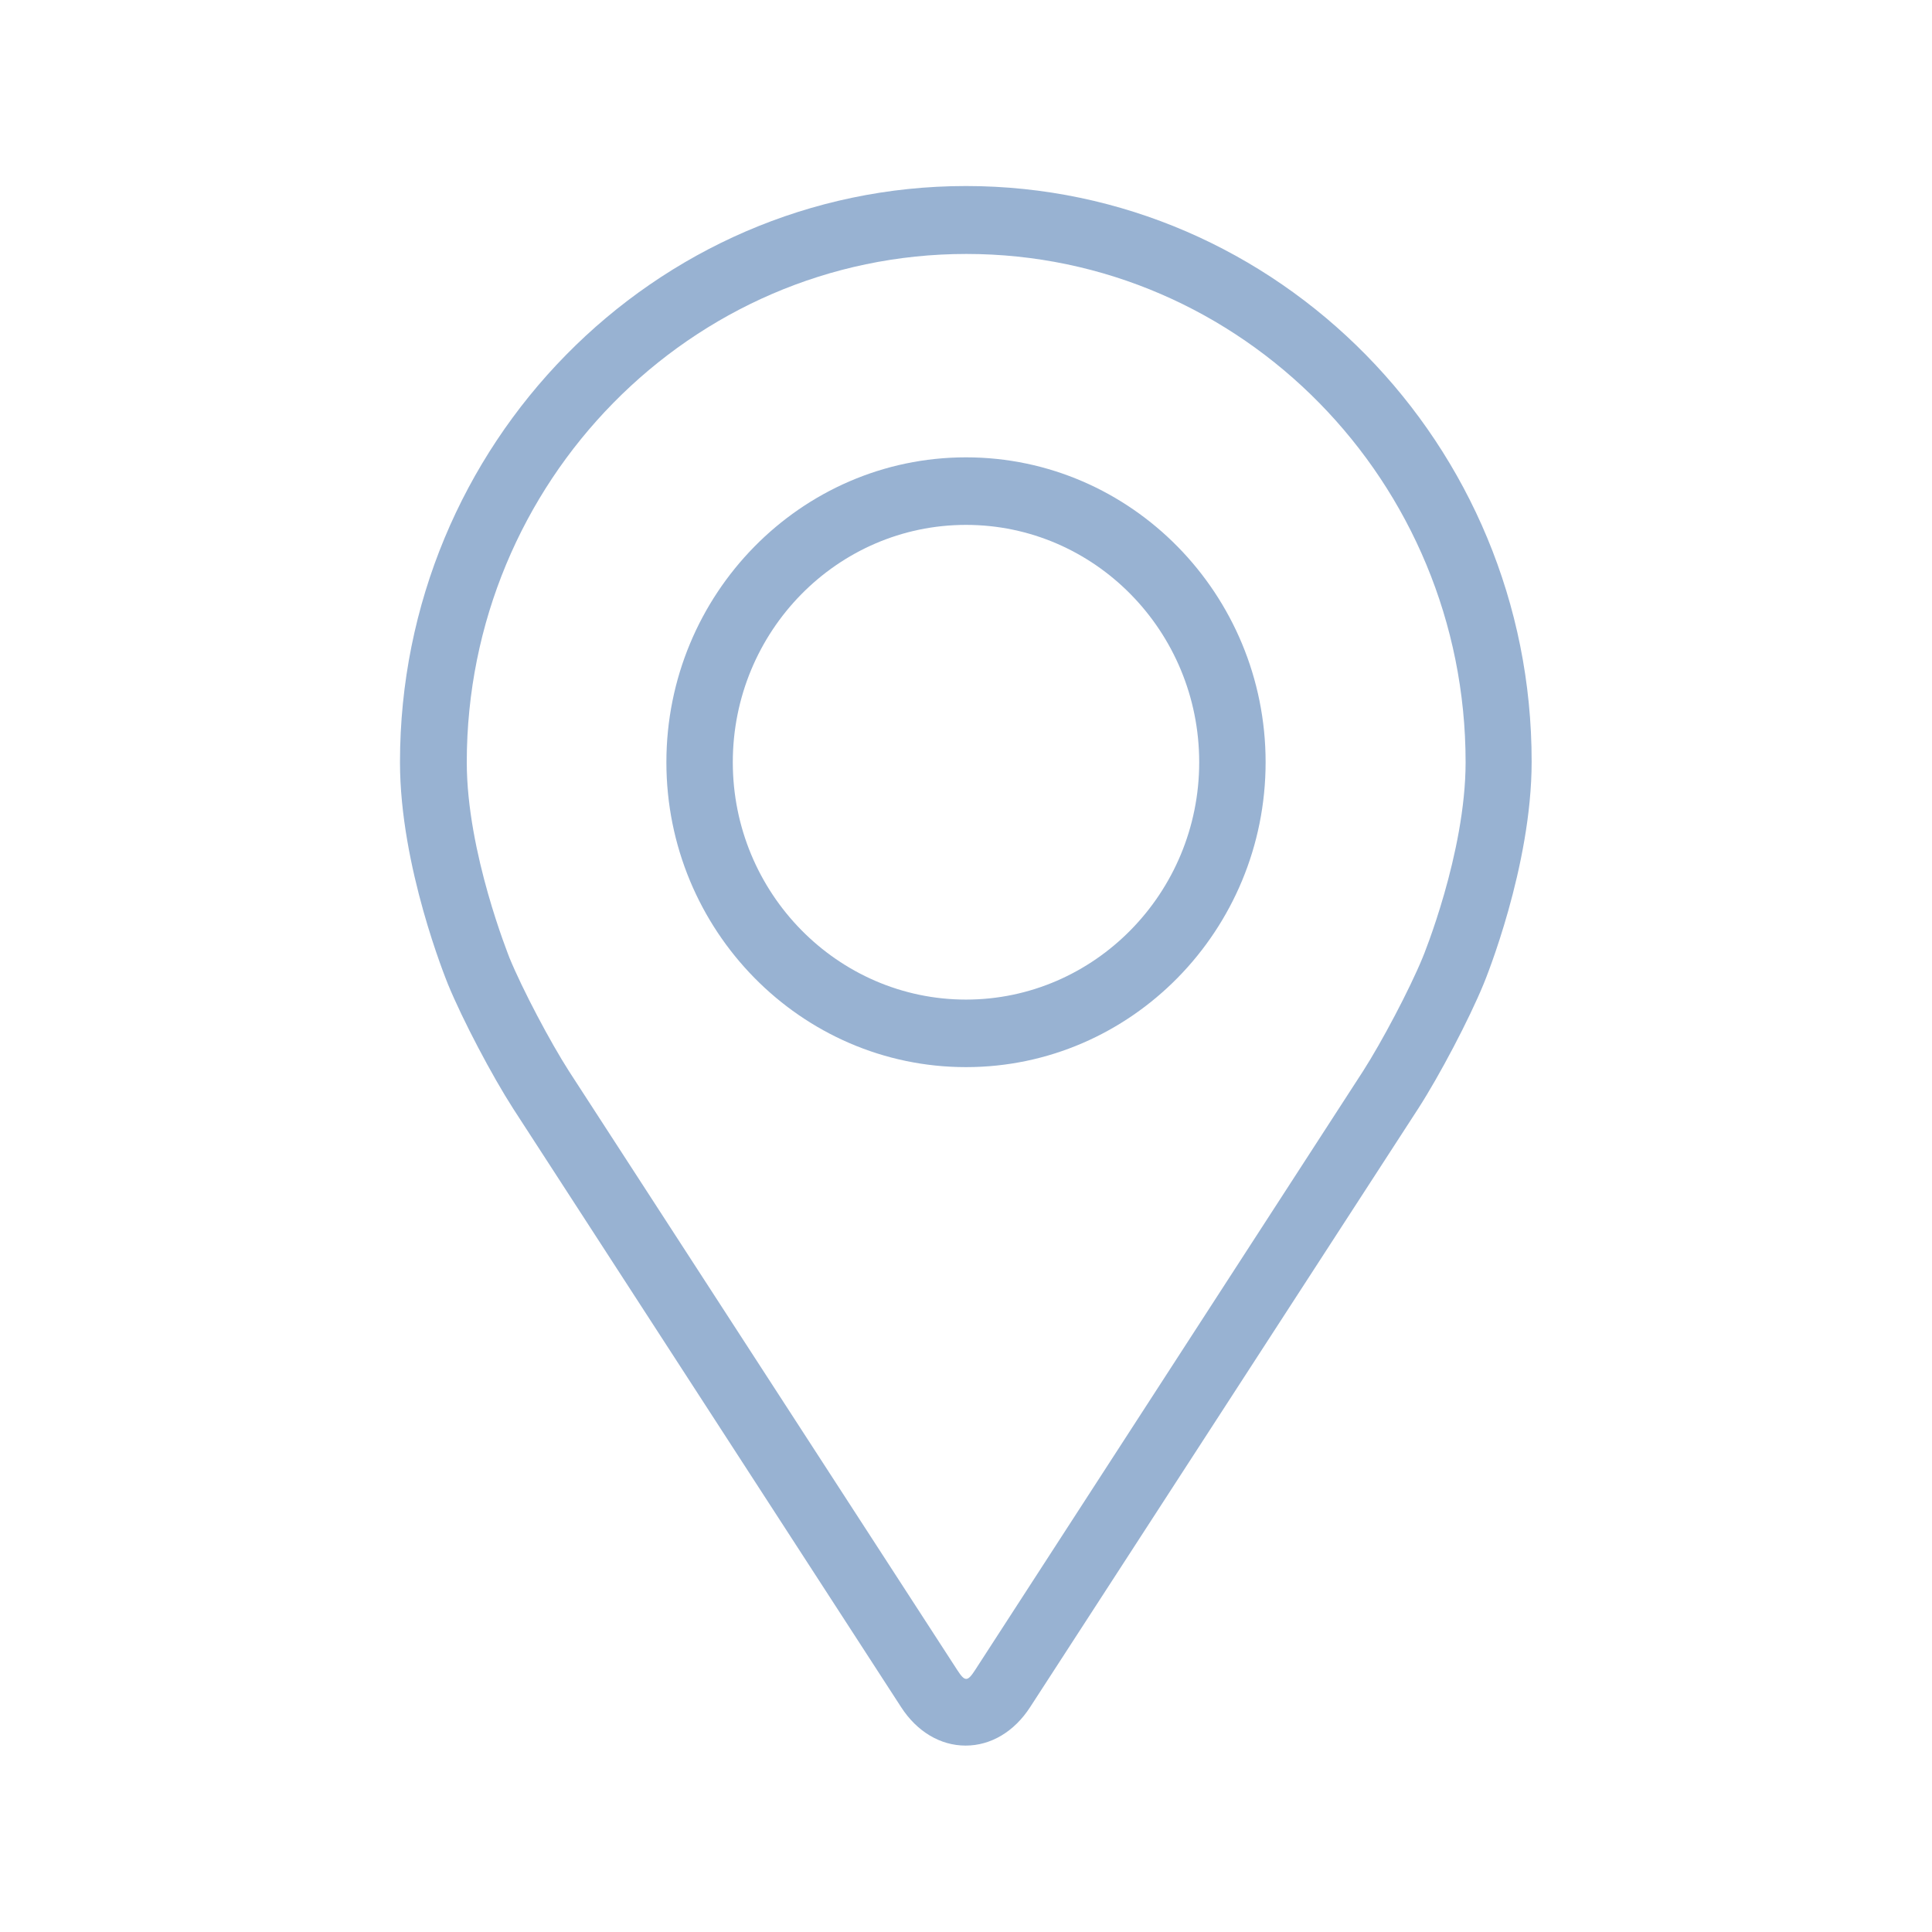 <svg xmlns="http://www.w3.org/2000/svg" xmlns:xlink="http://www.w3.org/1999/xlink" id="Capa_1" x="0px" y="0px" viewBox="0 0 512 512" style="enable-background:new 0 0 512 512;" xml:space="preserve"><style type="text/css">	.st0{fill:#98B2D2;}</style><g>	<g>		<g>			<path class="st0" d="M256,49.3c-82.7,0-150,68.5-150,152.7c0,27.7,12.2,57.5,12.7,58.8c3.9,9.5,11.7,24.3,17.3,33l102.8,158.6    c4.2,6.5,10.4,10.2,17.1,10.2s12.9-3.7,17.1-10.2l102.9-158.7c5.6-8.7,13.4-23.5,17.3-33c0.5-1.2,12.7-31.1,12.7-58.8    C406,117.8,338.7,49.3,256,49.3z M377,253.8c-3.5,8.5-10.8,22.3-15.8,30.1L258.4,442.6c-2,3.1-2.7,3.1-4.7,0L150.8,283.9    c-5-7.8-12.3-21.6-15.8-30.1c-0.1-0.4-11.3-27.8-11.3-51.8c0-74.3,59.4-134.7,132.4-134.7S388.4,127.7,388.4,202    C388.4,226.1,377.1,253.6,377,253.8z"></path>			<path class="st0" d="M256,121.2c-43.8,0-79.4,36.3-79.4,80.8s35.6,80.8,79.4,80.8s79.4-36.3,79.4-80.8    C335.4,157.5,299.8,121.2,256,121.2z M256,264.9c-34,0-61.8-28.2-61.8-62.9s27.7-62.9,61.8-62.9s61.8,28.2,61.8,62.9    S290,264.9,256,264.9z"></path>		</g>	</g></g></svg>